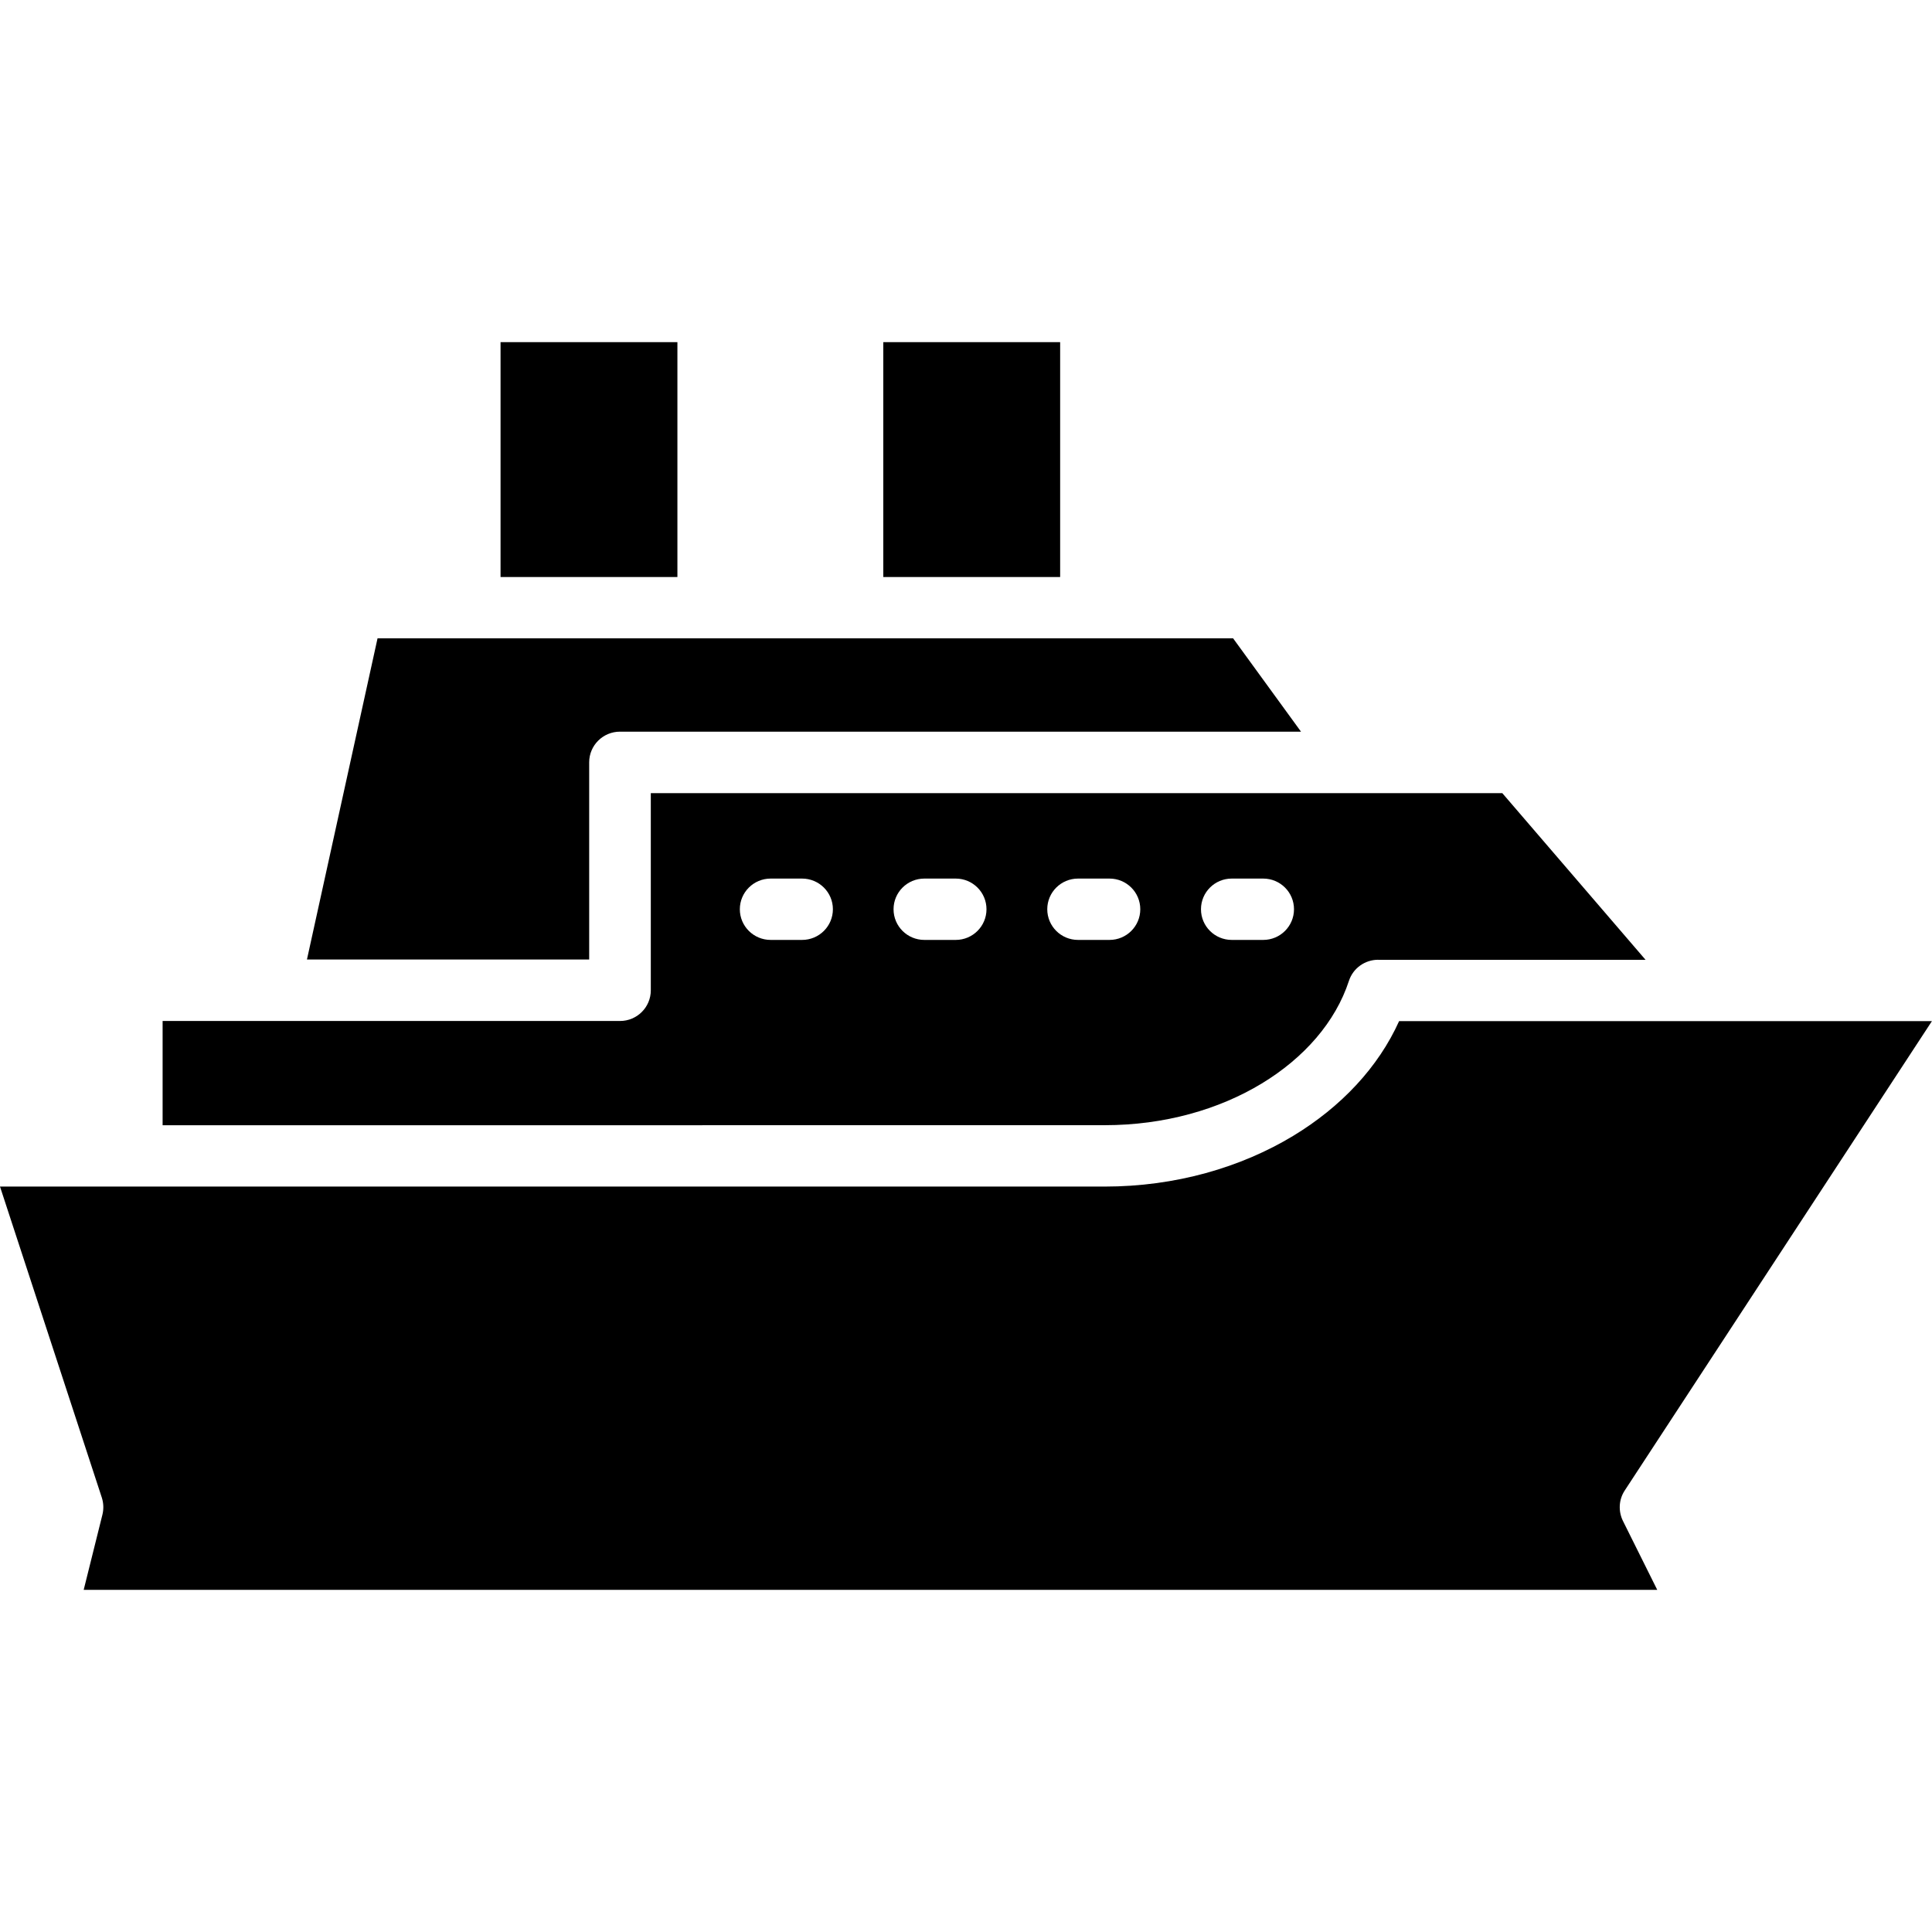 <svg width="48" height="48" viewBox="0 0 48 48" fill="none" xmlns="http://www.w3.org/2000/svg">
<path d="M34.238 23.847H40.884L37.324 19.705H16.169V24.604C16.169 25.024 15.827 25.366 15.405 25.366H4.04V27.957L27.448 27.955C28.922 27.955 30.276 27.568 31.345 26.921C32.402 26.281 33.181 25.388 33.513 24.371C33.618 24.049 33.917 23.845 34.24 23.845L34.238 23.847ZM30.602 23.352C30.18 23.352 29.838 23.011 29.838 22.59C29.838 22.169 30.18 21.828 30.602 21.828H31.385C31.807 21.828 32.149 22.169 32.149 22.59C32.149 23.011 31.807 23.352 31.385 23.352H30.602ZM26.783 23.352C26.361 23.352 26.019 23.011 26.019 22.59C26.019 22.169 26.361 21.828 26.783 21.828H27.566C27.988 21.828 28.33 22.169 28.33 22.59C28.33 23.011 27.988 23.352 27.566 23.352H26.783ZM22.965 23.352C22.542 23.352 22.2 23.011 22.2 22.59C22.2 22.169 22.542 21.828 22.965 21.828H23.745C24.167 21.828 24.509 22.169 24.509 22.59C24.509 23.011 24.167 23.352 23.745 23.352H22.965ZM19.146 23.352C18.724 23.352 18.381 23.011 18.381 22.59C18.381 22.169 18.724 21.828 19.146 21.828H19.928C20.35 21.828 20.693 22.169 20.693 22.59C20.693 23.011 20.35 23.352 19.928 23.352H19.146ZM26.339 14.336V8.5H21.945V14.336H26.339ZM16.83 14.336V8.5H12.436V14.336H16.83ZM32.323 18.178L30.636 15.859H9.38L7.626 23.839H14.638V18.94C14.638 18.519 14.981 18.178 15.403 18.178L32.323 18.178ZM48 25.37H34.76C34.246 26.512 33.322 27.498 32.131 28.219C30.827 29.008 29.199 29.48 27.447 29.48H0L2.531 37.212C2.572 37.343 2.58 37.486 2.545 37.63L2.079 39.5H41.174L40.32 37.784C40.207 37.552 40.213 37.266 40.364 37.034L47.998 25.37L48 25.37Z" fill="black"/>
</svg>
